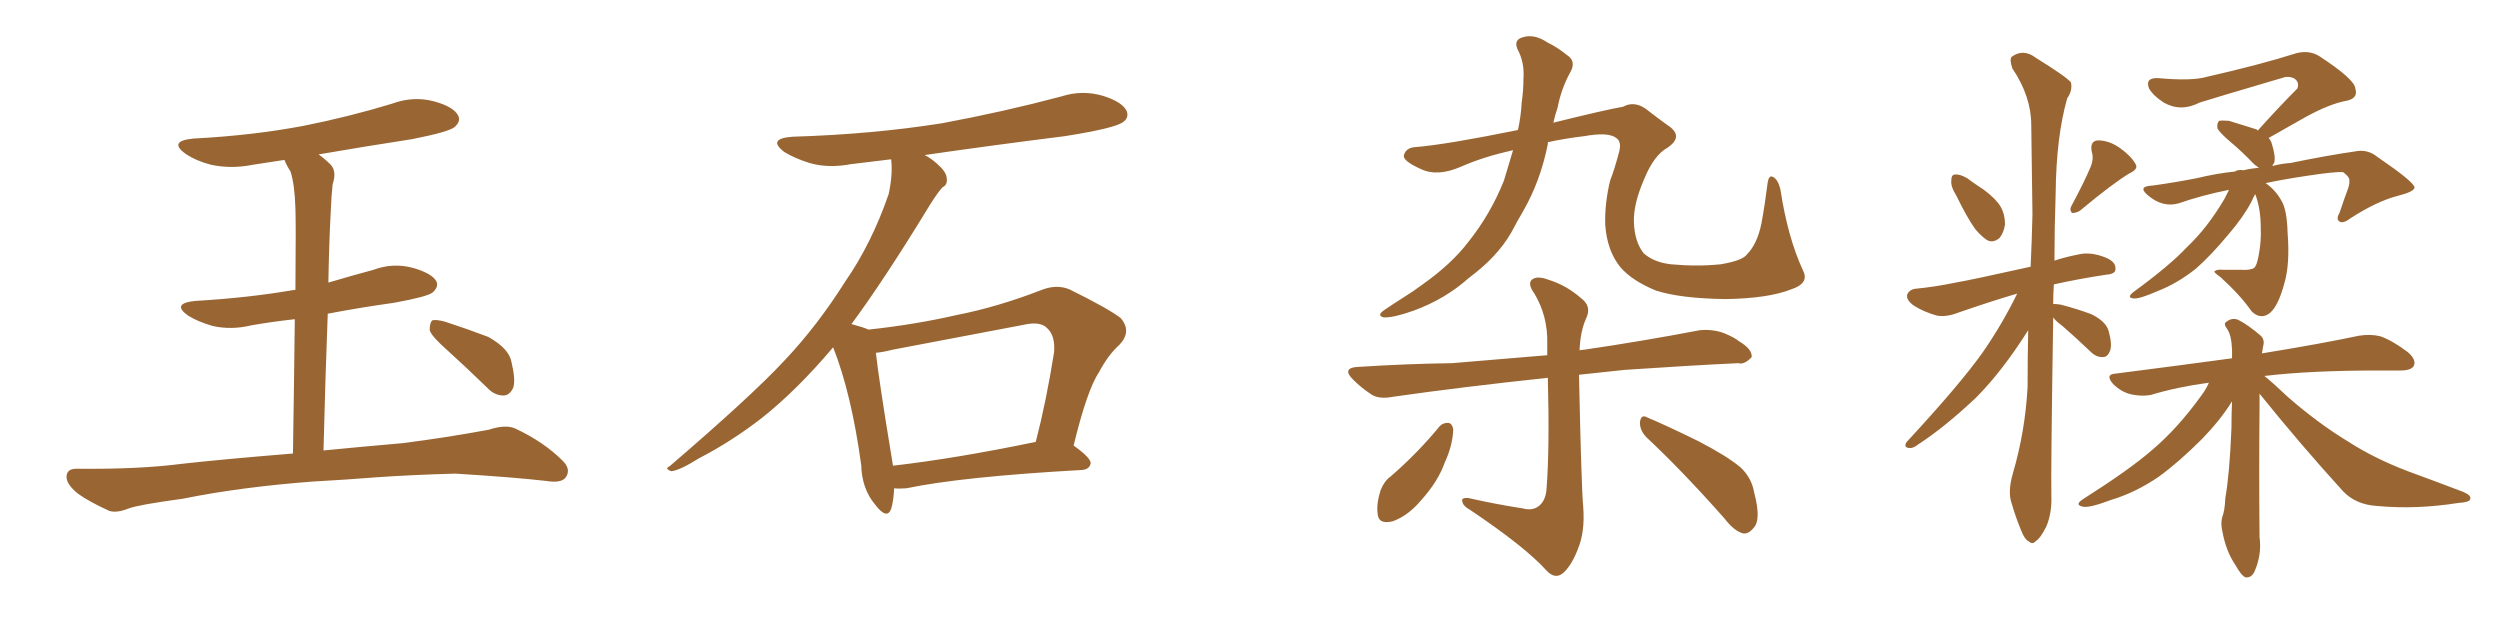 <svg xmlns="http://www.w3.org/2000/svg" xmlns:xlink="http://www.w3.org/1999/xlink" width="600" height="150"><path fill="#996633" padding="10" d="M75 115.58L75 115.58Q57.71 116.89 43.95 119.68L43.95 119.68Q33.25 121.14 30.91 122.02L30.91 122.02Q27.98 123.19 26.22 122.61L26.22 122.61Q21.39 120.41 18.75 118.51L18.75 118.51Q15.82 116.16 15.97 114.26L15.97 114.26Q16.11 112.50 18.31 112.50L18.31 112.50Q33.40 112.65 43.51 111.33L43.51 111.33Q52.59 110.30 70.31 108.84L70.31 108.84Q70.61 89.50 70.75 76.61L70.75 76.61Q65.33 77.20 60.35 78.08L60.35 78.08Q55.52 79.25 50.98 78.22L50.98 78.22Q47.46 77.20 45.12 75.73L45.12 75.73Q41.02 72.80 46.88 72.22L46.88 72.22Q59.62 71.48 70.61 69.58L70.61 69.58Q70.75 69.58 70.90 69.58L70.90 69.58Q71.04 53.32 70.90 50.10L70.90 50.10Q70.75 44.38 69.73 41.16L69.73 41.16Q68.85 39.84 68.26 38.38L68.26 38.38Q64.31 38.96 60.64 39.55L60.64 39.55Q55.52 40.58 50.68 39.55L50.68 39.55Q47.17 38.67 44.53 36.91L44.53 36.91Q40.28 33.84 46.44 33.25L46.44 33.25Q60.64 32.52 72.95 30.18L72.95 30.18Q83.94 27.98 94.04 24.90L94.04 24.90Q99.17 23.00 104.15 24.32L104.15 24.32Q108.98 25.63 110.01 27.83L110.01 27.83Q110.60 29.15 109.13 30.47L109.13 30.47Q107.81 31.64 98.88 33.40L98.88 33.40Q87.45 35.16 76.46 37.06L76.46 37.06Q77.93 38.09 79.39 39.55L79.39 39.55Q80.86 41.16 79.83 44.24L79.83 44.24Q79.54 46.88 79.39 50.54L79.39 50.54Q78.96 58.59 78.81 67.82L78.81 67.82Q84.23 66.21 89.65 64.75L89.65 64.75Q94.34 62.99 99.17 64.31L99.17 64.31Q103.71 65.63 104.74 67.53L104.74 67.53Q105.32 68.85 103.86 70.17L103.86 70.17Q102.69 71.19 94.63 72.66L94.63 72.66Q86.28 73.83 78.66 75.29L78.66 75.29Q78.08 90.38 77.64 108.11L77.64 108.11Q85.11 107.37 96.68 106.35L96.68 106.35Q107.08 105.03 117.33 103.13L117.33 103.13Q121.29 101.81 123.63 102.83L123.63 102.83Q130.52 106.05 135.06 110.60L135.06 110.60Q137.11 112.65 135.79 114.55L135.79 114.55Q134.77 116.02 131.10 115.43L131.10 115.43Q123.49 114.55 109.28 113.67L109.28 113.67Q98.73 113.96 90.38 114.55L90.38 114.55Q82.91 115.14 75 115.58ZM107.23 83.94L107.23 83.94L107.23 83.94Q103.56 80.71 103.13 79.25L103.13 79.25Q103.13 77.49 103.71 76.90L103.71 76.90Q104.59 76.61 106.79 77.20L106.79 77.20Q112.21 78.96 117.19 80.86L117.19 80.86Q122.17 83.64 122.75 86.87L122.75 86.87Q123.78 91.11 123.19 93.02L123.19 93.02Q122.31 94.92 120.85 94.92L120.85 94.92Q118.65 94.92 116.89 93.02L116.89 93.02Q111.77 88.04 107.23 83.94ZM214.60 117.19L214.60 117.19Q214.45 120.26 213.87 122.17L213.87 122.17Q212.84 124.80 210.06 121.14L210.06 121.14Q206.84 117.33 206.69 111.62L206.69 111.62Q204.35 94.48 199.95 83.35L199.95 83.35Q191.31 93.60 182.81 100.34L182.81 100.34Q175.63 105.91 167.72 110.01L167.72 110.01Q163.04 112.94 161.13 113.09L161.13 113.09Q159.38 112.50 160.69 111.91L160.69 111.91Q180.32 95.07 188.23 86.57L188.23 86.57Q196.14 78.22 202.88 67.53L202.88 67.53Q209.18 58.45 213.28 46.58L213.28 46.58Q214.31 41.75 213.87 38.23L213.87 38.23Q208.74 38.82 204.20 39.40L204.20 39.40Q198.78 40.43 194.24 39.11L194.24 39.11Q190.58 37.94 188.23 36.47L188.23 36.47Q183.98 33.25 190.28 32.81L190.28 32.81Q209.33 32.23 226.03 29.59L226.03 29.59Q240.97 26.81 254.74 23.14L254.74 23.14Q259.72 21.53 264.70 23.00L264.70 23.00Q269.38 24.46 270.41 26.66L270.41 26.66Q271.00 28.27 269.53 29.30L269.53 29.30Q267.63 30.76 255.62 32.67L255.62 32.67Q238.18 34.86 221.92 37.21L221.92 37.21Q223.39 37.94 224.85 39.26L224.85 39.26Q227.05 41.16 227.20 42.63L227.20 42.63Q227.49 44.38 226.17 44.97L226.17 44.97Q225 46.29 223.24 49.07L223.24 49.07Q212.26 67.09 204.35 77.78L204.35 77.78Q207.13 78.52 208.45 79.10L208.45 79.10Q219.43 77.93 229.69 75.59L229.69 75.59Q239.36 73.68 249.61 69.73L249.61 69.73Q253.42 68.12 256.64 69.43L256.64 69.43Q265.87 73.97 268.95 76.32L268.95 76.32Q271.73 79.54 268.65 82.76L268.65 82.76Q266.02 85.11 263.82 89.21L263.82 89.21Q260.89 93.60 257.67 106.93L257.67 106.93Q261.77 109.86 261.77 111.18L261.77 111.18Q261.47 112.65 259.72 112.79L259.72 112.79Q230.86 114.40 217.53 117.19L217.53 117.19Q215.63 117.33 214.60 117.19ZM214.31 111.77L214.31 111.77L214.31 111.77Q229.54 110.01 248.58 106.05L248.58 106.05Q251.07 96.53 252.98 84.52L252.98 84.52Q253.27 80.57 251.37 78.81L251.37 78.81Q249.76 77.05 245.80 77.93L245.80 77.93Q230.42 80.86 214.16 83.94L214.16 83.94Q211.96 84.52 210.21 84.67L210.21 84.67Q210.94 91.26 214.01 109.86L214.01 109.86Q214.16 110.74 214.31 111.77ZM363.13 36.04L363.13 36.04Q355.96 37.65 350.68 39.99L350.68 39.99Q344.97 42.48 341.02 40.58L341.02 40.58Q336.77 38.67 336.91 37.35L336.91 37.35Q337.35 35.45 339.70 35.30L339.70 35.30Q347.02 34.72 364.31 31.20L364.31 31.20Q365.04 27.83 365.19 24.76L365.19 24.76Q365.63 21.68 365.63 18.90L365.63 18.90Q365.92 14.94 364.16 11.72L364.16 11.72Q363.28 9.52 365.48 8.94L365.48 8.94Q368.26 8.06 371.48 10.25L371.48 10.25Q373.68 11.28 376.03 13.18L376.03 13.18Q378.37 14.65 376.90 17.29L376.90 17.29Q374.71 21.24 373.83 25.78L373.83 25.78Q373.24 27.54 372.80 29.44L372.80 29.44Q385.84 26.22 389.50 25.63L389.50 25.63Q392.14 24.17 394.92 26.07L394.92 26.07Q397.56 28.13 400.20 30.03L400.20 30.03Q404.30 32.67 400.20 35.45L400.20 35.45Q396.97 37.21 394.63 42.92L394.63 42.92Q391.99 48.93 392.14 53.32L392.14 53.32Q392.29 58.01 394.48 60.79L394.48 60.79Q396.97 62.99 401.07 63.43L401.07 63.43Q407.23 64.01 412.94 63.43L412.94 63.43Q418.21 62.55 419.24 61.08L419.24 61.08Q421.73 58.59 422.75 53.61L422.75 53.61Q423.63 48.78 424.22 43.95L424.22 43.95Q424.51 41.89 425.54 42.48L425.54 42.48Q426.71 43.07 427.29 45.41L427.29 45.41Q429.05 56.98 432.71 64.89L432.71 64.89Q434.33 67.97 429.93 69.43L429.93 69.43Q424.37 71.63 414.11 71.78L414.11 71.78Q403.27 71.63 397.41 69.73L397.41 69.73Q391.70 67.38 388.92 64.16L388.92 64.16Q385.69 60.21 385.25 53.91L385.25 53.91Q385.11 48.78 386.43 43.36L386.43 43.36Q387.60 40.28 388.62 36.33L388.62 36.33Q389.21 33.98 387.89 33.11L387.89 33.11Q385.99 31.64 380.27 32.67L380.27 32.67Q375.44 33.25 371.48 34.13L371.48 34.13Q371.48 34.42 371.48 34.57L371.48 34.57Q369.73 43.36 365.63 50.54L365.63 50.54Q364.16 53.03 362.70 55.81L362.70 55.81Q359.33 61.67 352.59 66.65L352.59 66.65Q346.88 71.78 339.26 74.56L339.26 74.56Q334.28 76.32 332.08 76.17L332.08 76.17Q330.32 75.73 332.23 74.41L332.23 74.41Q334.57 72.80 336.91 71.34L336.91 71.34Q339.26 69.87 341.02 68.55L341.02 68.55Q348.34 63.43 352.44 58.01L352.44 58.01Q357.71 51.42 360.94 43.36L360.94 43.36Q362.11 39.55 363.13 36.04ZM365.48 122.02L365.48 122.02Q367.68 122.61 369.14 121.58L369.14 121.58Q371.04 120.26 371.19 117.04L371.19 117.04Q371.92 107.37 371.48 90.67L371.48 90.67Q350.83 92.87 334.42 95.21L334.42 95.21Q330.76 95.95 328.86 94.48L328.86 94.48Q326.66 93.02 324.90 91.26L324.90 91.26Q321.68 88.18 326.22 88.04L326.22 88.04Q337.79 87.30 348.49 87.16L348.49 87.16Q359.33 86.28 371.34 85.25L371.34 85.25Q371.34 83.79 371.34 82.32L371.34 82.32Q371.48 75.88 368.26 70.46L368.26 70.46Q366.65 68.26 367.53 67.24L367.53 67.24Q368.70 66.06 371.48 67.09L371.48 67.09Q375.88 68.41 379.54 71.63L379.54 71.63Q382.03 73.54 380.71 76.32L380.71 76.32Q379.25 79.54 379.10 84.08L379.10 84.08Q379.54 83.94 380.13 83.94L380.13 83.94Q394.19 81.88 407.96 79.25L407.96 79.25Q411.18 78.96 413.82 79.98L413.82 79.98Q416.31 81.01 417.33 81.88L417.33 81.88Q420.56 83.79 420.41 85.69L420.41 85.69Q418.65 87.60 417.19 87.16L417.19 87.16Q405.03 87.74 389.94 88.77L389.94 88.77Q384.23 89.36 378.96 89.94L378.96 89.94Q379.54 117.33 379.98 121.73L379.98 121.73Q380.42 127.73 378.66 131.84L378.66 131.84Q377.34 135.35 375.44 137.26L375.44 137.26Q373.39 139.31 371.19 136.96L371.19 136.96Q366.06 131.25 352.73 122.31L352.73 122.31Q351.12 121.44 350.98 120.41L350.98 120.41Q350.54 119.38 352.44 119.53L352.44 119.53Q358.89 121.00 365.48 122.02ZM345.56 102.25L345.56 102.25Q346.44 101.37 347.75 101.51L347.75 101.51Q348.63 101.81 348.78 103.13L348.78 103.13Q348.63 106.93 346.73 111.04L346.73 111.04Q345.12 115.58 341.02 120.12L341.02 120.12Q337.94 123.78 334.28 125.10L334.28 125.10Q330.76 125.98 330.62 123.19L330.62 123.19Q330.32 120.85 331.35 117.63L331.35 117.63Q332.23 115.43 333.69 114.40L333.69 114.40Q340.14 108.84 345.56 102.25ZM395.07 104.88L395.07 104.88L395.07 104.88Q393.46 103.13 393.60 101.22L393.60 101.22Q393.90 99.32 395.36 100.20L395.36 100.20Q399.61 101.95 407.67 105.91L407.67 105.91Q414.70 109.57 417.77 112.21L417.77 112.21Q420.41 114.70 421.00 118.21L421.00 118.21Q422.75 124.80 420.85 126.71L420.85 126.71Q419.68 128.17 418.36 128.03L418.36 128.03Q416.16 127.44 413.82 124.37L413.82 124.37Q403.56 112.79 395.07 104.88ZM469.48 46.88L469.48 46.88Q468.16 44.82 468.31 43.36L468.31 43.36Q468.31 41.89 469.19 41.89L469.19 41.89Q470.36 41.75 472.12 42.77L472.12 42.77Q473.29 43.65 474.61 44.53L474.61 44.53Q477.69 46.44 479.59 48.78L479.59 48.78Q481.20 50.83 481.20 53.91L481.20 53.91Q480.91 55.81 479.88 57.13L479.88 57.13Q478.27 58.45 476.81 57.57L476.81 57.57Q475.49 56.69 474.02 54.93L474.02 54.93Q472.12 52.29 469.48 46.88ZM501.71 40.14L501.71 40.14Q502.59 38.09 502.00 36.33L502.00 36.33Q501.56 33.84 503.47 33.69L503.47 33.69Q506.25 33.69 508.89 35.60L508.89 35.60Q511.52 37.50 512.55 39.40L512.55 39.40Q513.28 40.58 511.08 41.60L511.08 41.60Q507.13 43.95 499.22 50.54L499.22 50.54Q498.34 51.12 497.31 51.12L497.31 51.12Q496.58 50.39 497.17 49.37L497.17 49.37Q500.24 43.65 501.71 40.14ZM492.77 76.17L492.77 76.17Q492.19 113.53 492.33 118.95L492.33 118.95Q492.48 123.05 491.16 126.27L491.16 126.27Q489.70 129.20 488.67 129.79L488.67 129.79Q487.79 130.81 486.91 129.93L486.91 129.93Q485.89 129.49 485.01 127.15L485.01 127.15Q483.69 123.93 482.81 120.85L482.81 120.85Q481.79 118.07 483.11 113.53L483.11 113.53Q486.04 103.56 486.62 92.87L486.62 92.87Q486.62 85.55 486.77 79.25L486.77 79.25Q480.47 89.21 474.17 95.51L474.17 95.51Q466.70 102.54 460.40 106.64L460.40 106.64Q459.08 107.67 458.20 107.52L458.20 107.52Q456.74 107.37 457.62 106.05L457.62 106.05Q470.36 92.29 475.78 84.67L475.78 84.67Q480.47 77.93 484.13 70.46L484.13 70.46Q478.13 72.22 470.07 75L470.07 75Q467.14 76.17 464.79 75.73L464.79 75.73Q461.72 74.85 459.38 73.39L459.38 73.39Q457.32 71.92 457.76 70.61L457.76 70.61Q458.35 69.43 459.81 69.29L459.81 69.29Q464.36 68.85 469.34 67.82L469.34 67.82Q472.85 67.24 487.35 64.01L487.35 64.01Q487.65 57.57 487.79 51.42L487.79 51.42Q487.65 39.84 487.50 30.03L487.50 30.03Q487.50 23.14 482.96 16.41L482.96 16.41Q482.23 14.21 482.81 13.62L482.81 13.62Q485.60 11.57 488.67 13.92L488.67 13.92Q496.00 18.46 497.02 19.78L497.02 19.78Q497.46 21.68 496.14 23.58L496.14 23.58Q493.51 32.67 493.36 46.29L493.36 46.29Q493.07 54.93 493.07 62.55L493.07 62.55Q495.70 61.67 498.78 61.08L498.78 61.08Q501.71 60.35 505.37 61.82L505.37 61.82Q507.86 62.84 507.71 64.60L507.71 64.60Q507.71 65.77 505.52 65.92L505.52 65.92Q498.78 66.94 492.92 68.26L492.92 68.26Q492.77 70.61 492.77 72.95L492.77 72.95Q493.51 72.95 494.53 73.10L494.53 73.10Q498.49 74.12 502.00 75.44L502.00 75.44Q505.52 77.20 506.10 79.54L506.10 79.54Q506.98 82.76 506.40 84.23L506.40 84.23Q505.81 85.69 504.79 85.69L504.79 85.69Q503.17 85.84 501.71 84.38L501.71 84.38Q498.19 81.01 494.97 78.22L494.97 78.22Q493.36 77.05 492.77 76.17ZM534.96 45.56L534.96 45.56Q528.37 46.88 522.95 48.78L522.95 48.78Q518.99 49.95 515.33 46.73L515.33 46.73Q512.99 44.68 516.65 44.53L516.65 44.53Q521.92 43.80 527.20 42.77L527.20 42.77Q532.03 41.60 536.43 41.16L536.43 41.16Q536.72 40.87 537.16 40.87L537.16 40.87Q537.74 40.72 538.33 40.87L538.33 40.87Q540.23 40.43 542.14 40.28L542.14 40.28Q541.55 39.84 540.97 39.40L540.97 39.40Q538.18 36.47 535.40 34.13L535.40 34.13Q532.62 31.79 532.18 30.76L532.18 30.76Q532.03 29.44 532.62 29.00L532.62 29.00Q533.20 28.86 534.96 29.00L534.96 29.00Q538.33 30.03 541.55 31.05L541.55 31.05Q541.85 31.20 541.85 31.35L541.85 31.35Q546.83 25.78 551.37 21.24L551.37 21.24Q551.95 19.63 550.49 18.75L550.49 18.75Q549.02 18.16 547.56 18.75L547.56 18.75Q531.15 23.58 527.93 24.61L527.93 24.61Q523.39 26.95 519.29 24.61L519.29 24.61Q516.80 23.00 515.77 21.24L515.77 21.24Q514.75 18.60 517.97 18.75L517.97 18.75Q526.03 19.48 529.54 18.46L529.54 18.46Q542.43 15.53 551.22 12.74L551.22 12.74Q554.30 12.01 556.64 13.48L556.64 13.48Q565.14 19.04 565.28 21.24L565.28 21.24Q566.02 23.58 563.23 24.17L563.23 24.17Q559.13 24.90 553.27 28.13L553.27 28.13Q548.58 30.76 544.48 33.11L544.48 33.11Q545.07 33.84 545.21 34.42L545.21 34.42Q546.24 37.65 545.80 39.11L545.80 39.11Q545.51 39.40 545.36 39.84L545.36 39.84Q547.56 39.26 549.76 39.11L549.76 39.11Q558.25 37.35 565.28 36.33L565.28 36.33Q568.21 35.74 570.56 37.65L570.56 37.65Q579.35 43.65 579.49 44.97L579.49 44.97Q579.49 46.00 575.39 47.02L575.39 47.02Q570.41 48.34 564.26 52.29L564.26 52.29Q562.35 53.76 561.47 53.17L561.47 53.17Q560.60 52.59 561.47 51.12L561.47 51.12Q562.50 48.05 563.53 45.26L563.53 45.26Q563.96 43.95 563.82 43.51L563.82 43.51Q564.11 42.63 562.35 41.31L562.35 41.31Q560.45 41.16 553.71 42.19L553.71 42.19Q547.85 43.07 543.75 43.95L543.75 43.95Q546.09 45.56 547.56 48.19L547.56 48.19Q548.88 50.39 549.02 55.81L549.02 55.81Q549.61 63.28 548.29 67.82L548.29 67.82Q546.68 73.97 544.34 75.44L544.34 75.44Q542.29 76.61 540.38 74.71L540.38 74.71Q537.74 70.90 532.91 66.50L532.91 66.50Q531.01 65.19 531.59 65.04L531.59 65.04Q532.18 64.60 533.50 64.75L533.50 64.75Q535.55 64.75 537.74 64.75L537.74 64.75Q540.09 64.89 540.97 64.31L540.97 64.31Q541.70 63.72 542.14 60.94L542.14 60.94Q542.72 57.86 542.58 54.64L542.58 54.64Q542.58 50.10 541.26 46.58L541.26 46.58Q540.82 47.31 540.38 48.34L540.38 48.34Q538.48 52.00 534.96 56.10L534.96 56.10Q530.71 61.23 527.05 64.45L527.05 64.45Q522.66 67.97 517.82 69.87L517.82 69.87Q513.43 71.78 512.11 71.63L512.11 71.63Q510.21 71.48 512.11 70.02L512.11 70.02Q520.75 63.72 524.85 59.33L524.85 59.33Q529.83 54.64 533.94 47.61L533.94 47.61Q534.52 46.44 534.96 45.56ZM542.29 94.48L542.29 94.48L542.29 94.48Q542.29 96.24 542.29 98.14L542.29 98.14Q542.14 112.06 542.29 128.91L542.29 128.91Q542.87 133.01 541.11 137.11L541.11 137.11Q540.38 138.72 538.92 138.57L538.92 138.57Q537.89 138.13 536.43 135.50L536.43 135.50Q534.23 132.28 533.35 127.44L533.35 127.44Q532.91 125.54 533.35 124.07L533.35 124.07Q533.94 122.61 534.08 119.53L534.08 119.53Q535.11 113.67 535.55 102.69L535.55 102.69Q535.55 99.17 535.69 96.39L535.69 96.39Q535.55 96.39 535.55 96.53L535.55 96.53Q532.91 100.78 528.52 105.32L528.52 105.32Q522.95 110.89 518.12 114.40L518.12 114.40Q512.55 118.21 506.69 119.97L506.69 119.97Q501.27 122.02 499.80 121.58L499.80 121.58Q497.75 121.14 500.10 119.68L500.10 119.68Q510.94 112.79 516.21 108.25L516.21 108.25Q522.51 102.98 528.22 95.07L528.22 95.07Q529.54 93.31 530.13 91.85L530.13 91.85Q522.51 92.87 516.21 94.78L516.21 94.78Q514.16 95.21 511.38 94.63L511.38 94.63Q509.03 94.04 507.13 92.14L507.13 92.14Q505.08 89.79 507.86 89.65L507.86 89.65Q522.80 87.74 535.69 85.99L535.69 85.99Q535.69 84.81 535.69 83.94L535.69 83.94Q535.55 80.42 534.52 78.96L534.52 78.96Q533.50 77.64 534.38 77.20L534.38 77.20Q535.69 76.17 537.16 76.76L537.16 76.76Q539.50 77.93 542.58 80.57L542.58 80.57Q543.60 81.59 543.16 83.06L543.16 83.06Q543.02 83.79 542.87 84.81L542.87 84.81Q557.23 82.47 566.16 80.57L566.16 80.57Q568.95 80.13 571.29 80.71L571.29 80.71Q574.22 81.74 577.88 84.52L577.88 84.52Q579.93 86.28 579.35 87.74L579.35 87.74Q578.76 88.92 576.12 88.92L576.12 88.92Q573.63 88.92 570.85 88.92L570.85 88.92Q554.44 88.92 543.46 90.23L543.46 90.23Q545.80 92.14 549.02 95.21L549.02 95.21Q556.20 101.51 563.67 106.05L563.67 106.05Q569.82 110.01 577.88 113.09L577.88 113.09Q585.06 115.72 591.21 118.07L591.21 118.07Q593.26 118.95 592.82 119.82L592.82 119.82Q592.68 120.56 590.04 120.70L590.04 120.70Q579.93 122.31 570.56 121.44L570.56 121.44Q565.43 121.14 562.35 117.92L562.35 117.92Q551.95 106.49 542.29 94.48Z"/></svg>